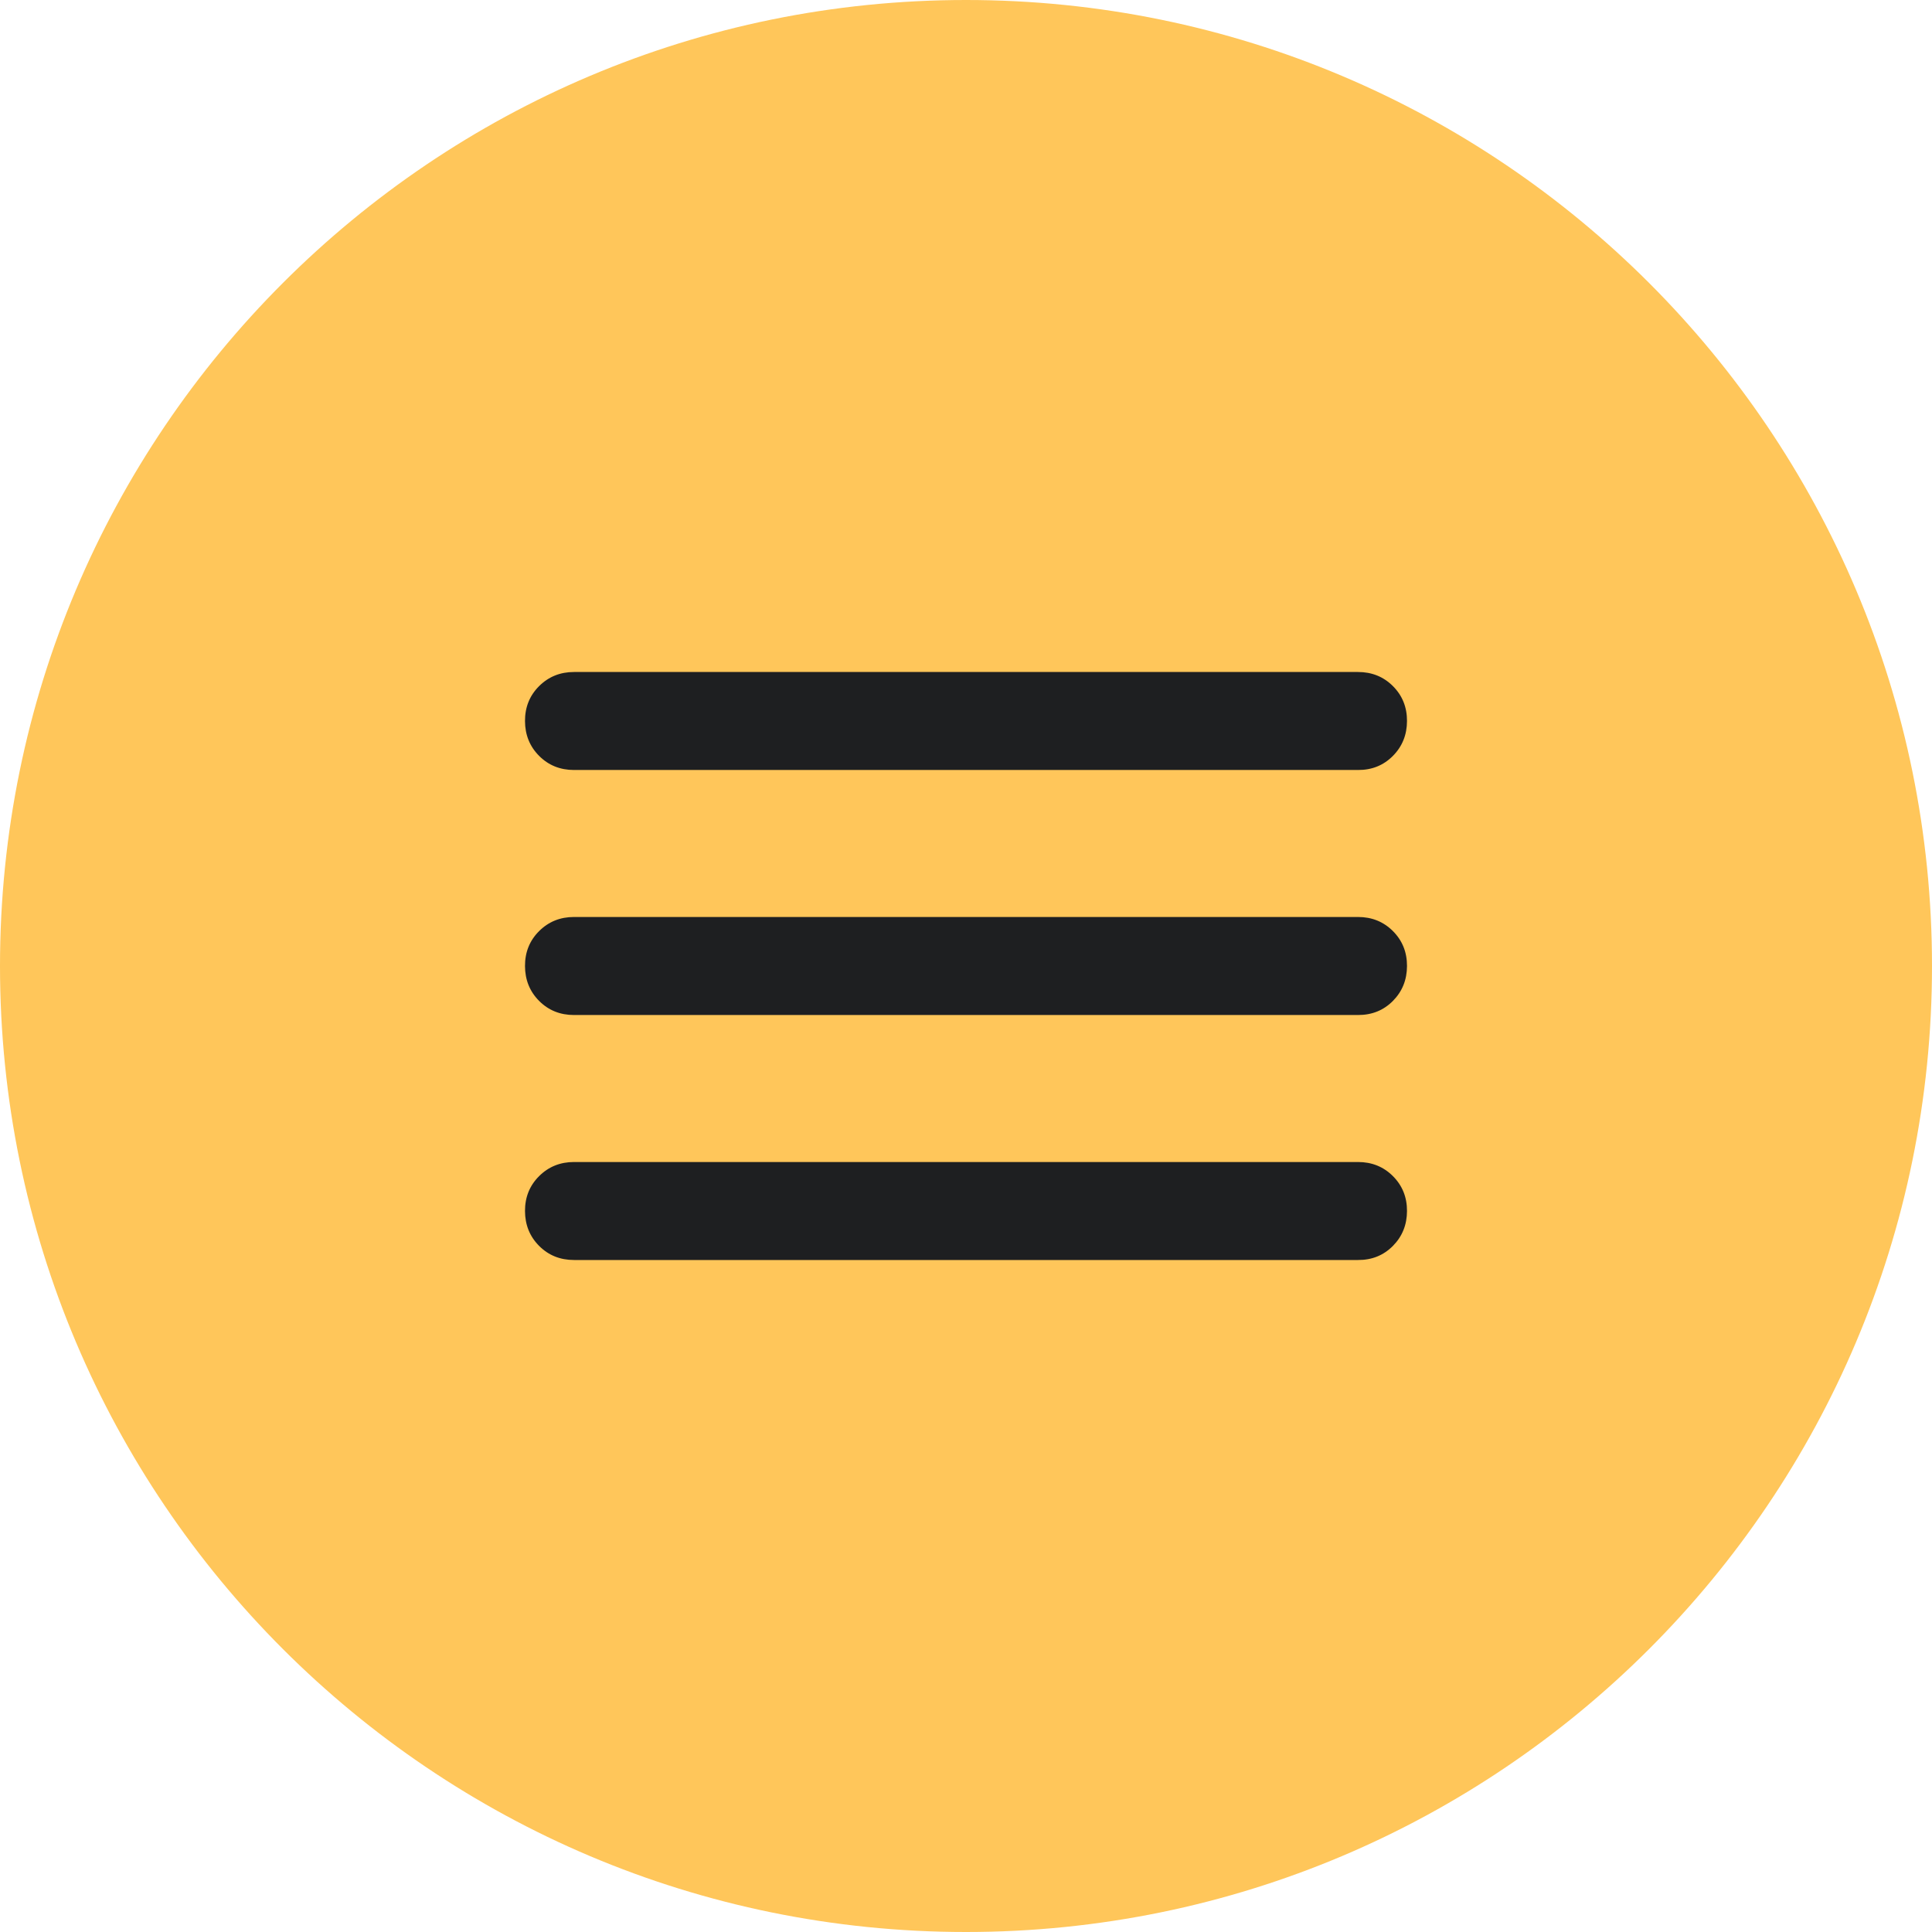 <?xml version="1.0" encoding="UTF-8"?> <svg xmlns="http://www.w3.org/2000/svg" width="46" height="46" viewBox="0 0 46 46" fill="none"><path d="M46 23C46 35.703 35.703 46 23 46C10.297 46 0 35.703 0 23C0 10.297 10.297 0 23 0C35.703 0 46 10.297 46 23Z" fill="#FFC65A"></path><path d="M13.667 30C13.336 30 13.059 29.888 12.836 29.664C12.613 29.44 12.501 29.163 12.5 28.833C12.499 28.504 12.611 28.227 12.836 28.003C13.061 27.779 13.338 27.667 13.667 27.667H32.333C32.664 27.667 32.941 27.779 33.165 28.003C33.389 28.227 33.501 28.504 33.5 28.833C33.499 29.163 33.387 29.44 33.164 29.665C32.941 29.89 32.664 30.002 32.333 30H13.667ZM13.667 24.167C13.336 24.167 13.059 24.055 12.836 23.831C12.613 23.607 12.501 23.33 12.5 23C12.499 22.67 12.611 22.393 12.836 22.169C13.061 21.945 13.338 21.833 13.667 21.833H32.333C32.664 21.833 32.941 21.945 33.165 22.169C33.389 22.393 33.501 22.67 33.5 23C33.499 23.33 33.387 23.607 33.164 23.832C32.941 24.057 32.664 24.168 32.333 24.167H13.667ZM13.667 18.333C13.336 18.333 13.059 18.221 12.836 17.997C12.613 17.773 12.501 17.496 12.5 17.167C12.499 16.837 12.611 16.56 12.836 16.336C13.061 16.112 13.338 16 13.667 16H32.333C32.664 16 32.941 16.112 33.165 16.336C33.389 16.56 33.501 16.837 33.5 17.167C33.499 17.496 33.387 17.774 33.164 17.998C32.941 18.223 32.664 18.335 32.333 18.333H13.667Z" fill="#1E1F21"></path></svg> 